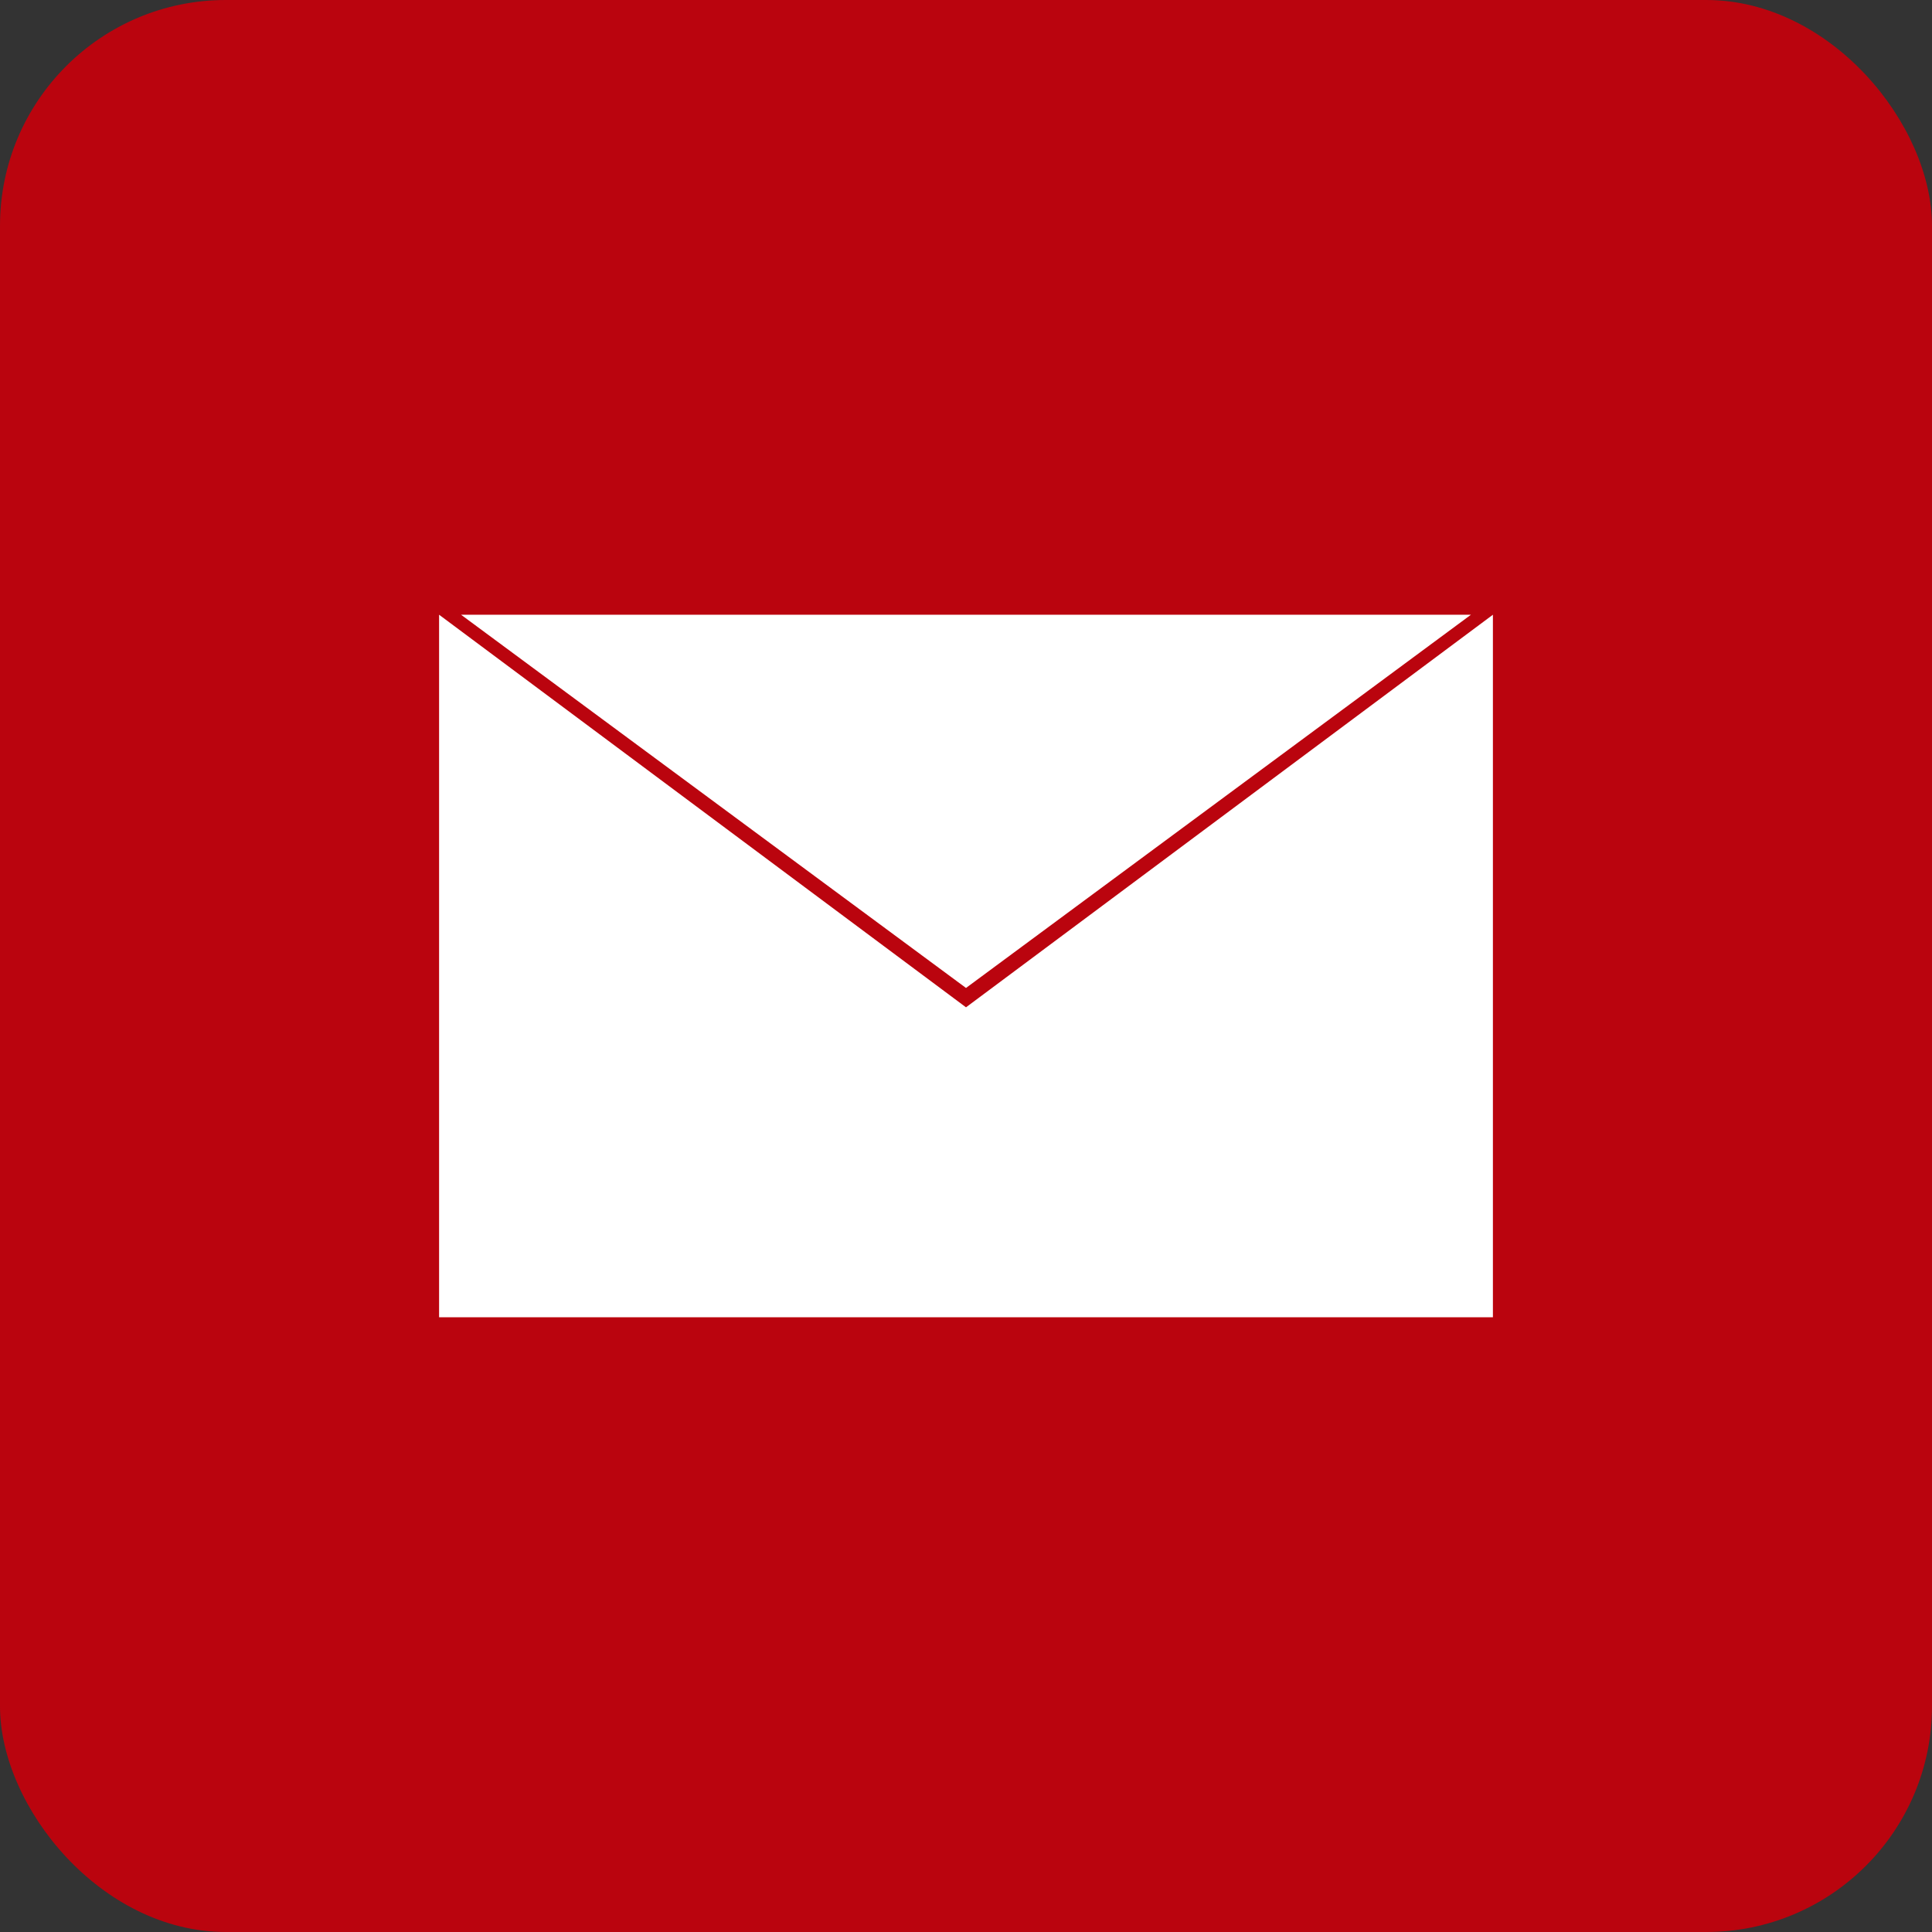 <svg width="44" height="44" viewBox="0 0 44 44" fill="none" xmlns="http://www.w3.org/2000/svg">
<rect x="0" y="0" width="44" height="44" fill="#333333" stroke="none"/>
<rect width="44" height="44" rx="5.143" fill="#BA040E"/>
<path d="M10 14L22 22.941L34 14V30H10V14Z" fill="white"/>
<path d="M22 22.5L10.5 14H33.5L22 22.5Z" fill="white"/>
</svg>
